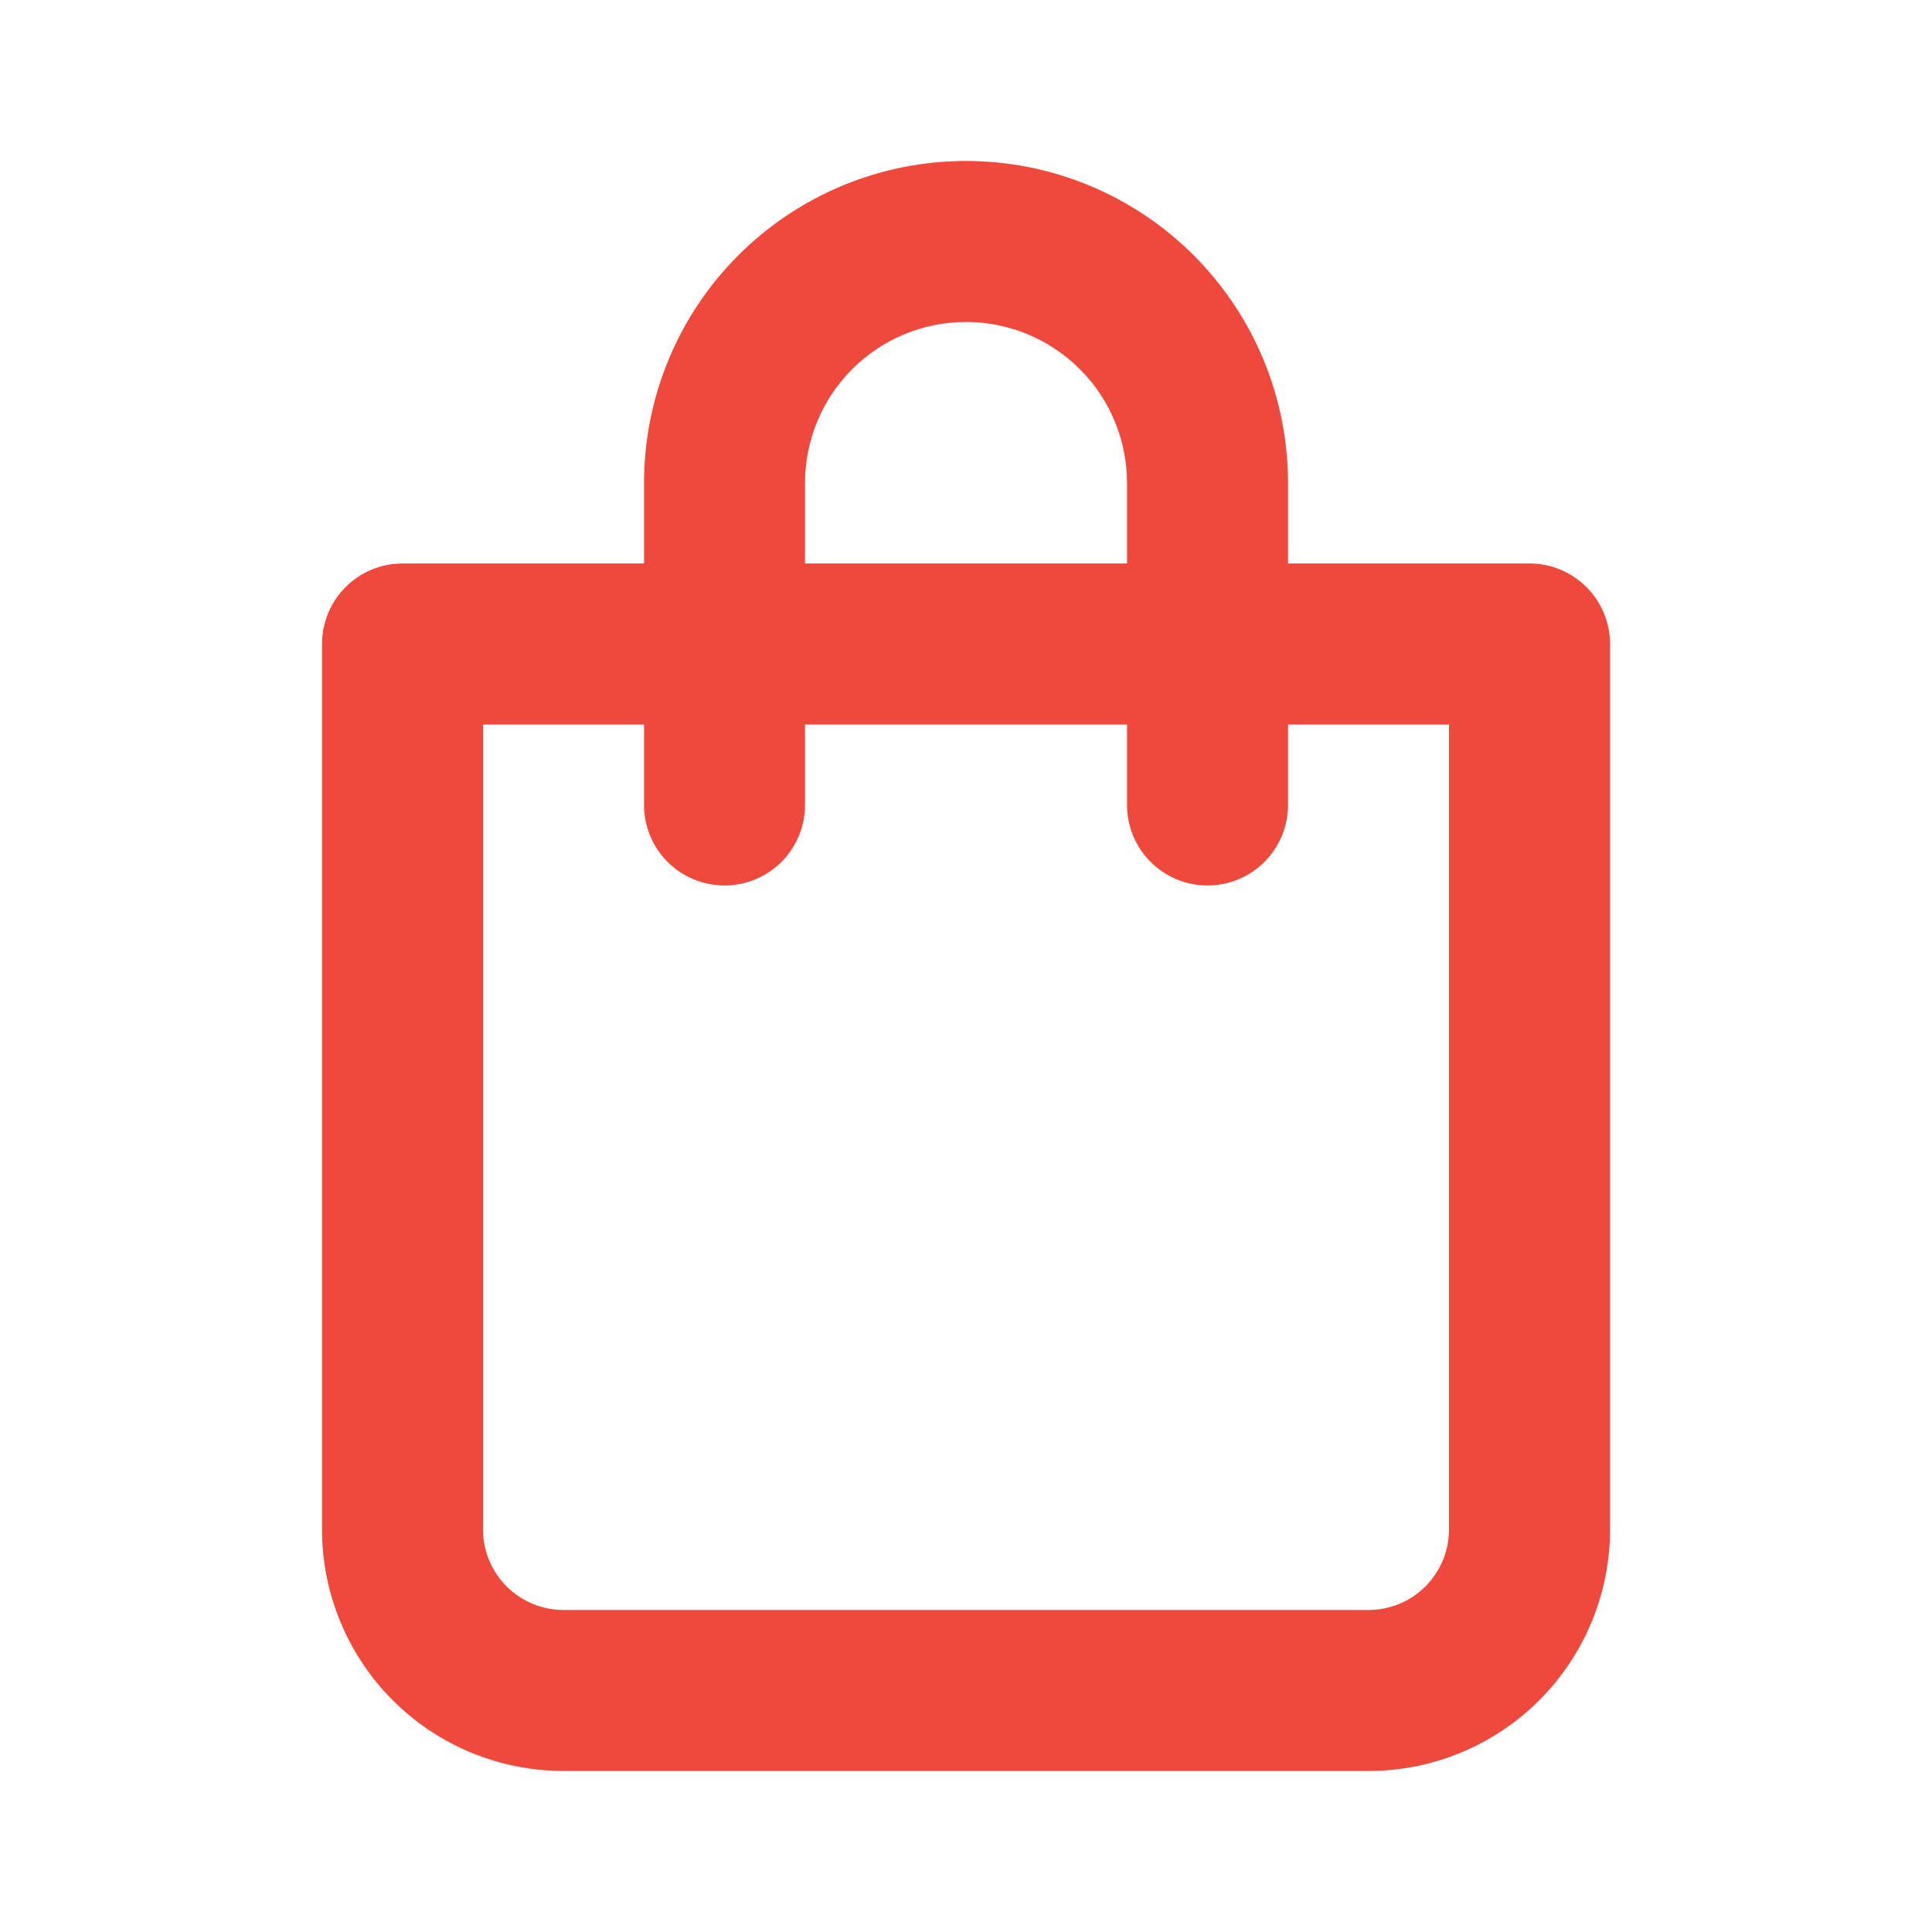 <svg width="40" height="40" viewBox="0 0 40 40" fill="none" xmlns="http://www.w3.org/2000/svg">
<path d="M31.667 11.666H26.667V10C26.667 8.232 25.965 6.536 24.714 5.286C23.464 4.035 21.768 3.333 20 3.333C18.232 3.333 16.537 4.035 15.286 5.286C14.036 6.536 13.334 8.232 13.334 10V11.666H8.334C7.892 11.666 7.468 11.842 7.155 12.155C6.843 12.467 6.667 12.891 6.667 13.333V31.666C6.667 32.992 7.194 34.264 8.131 35.202C9.069 36.14 10.341 36.666 11.667 36.666H28.334C29.66 36.666 30.931 36.14 31.869 35.202C32.807 34.264 33.334 32.992 33.334 31.666V13.333C33.334 12.891 33.158 12.467 32.846 12.155C32.533 11.842 32.109 11.666 31.667 11.666ZM16.667 10C16.667 9.116 17.018 8.268 17.643 7.643C18.268 7.018 19.116 6.666 20 6.666C20.884 6.666 21.732 7.018 22.357 7.643C22.983 8.268 23.334 9.116 23.334 10V11.666H16.667V10ZM30 31.666C30 32.108 29.825 32.532 29.512 32.845C29.2 33.157 28.776 33.333 28.334 33.333H11.667C11.225 33.333 10.801 33.157 10.489 32.845C10.176 32.532 10 32.108 10 31.666V15H13.334V16.666C13.334 17.108 13.509 17.532 13.822 17.845C14.134 18.157 14.558 18.333 15 18.333C15.442 18.333 15.866 18.157 16.179 17.845C16.491 17.532 16.667 17.108 16.667 16.666V15H23.334V16.666C23.334 17.108 23.509 17.532 23.822 17.845C24.134 18.157 24.558 18.333 25 18.333C25.442 18.333 25.866 18.157 26.179 17.845C26.491 17.532 26.667 17.108 26.667 16.666V15H30V31.666Z" fill="#EF483D"/>
</svg>
